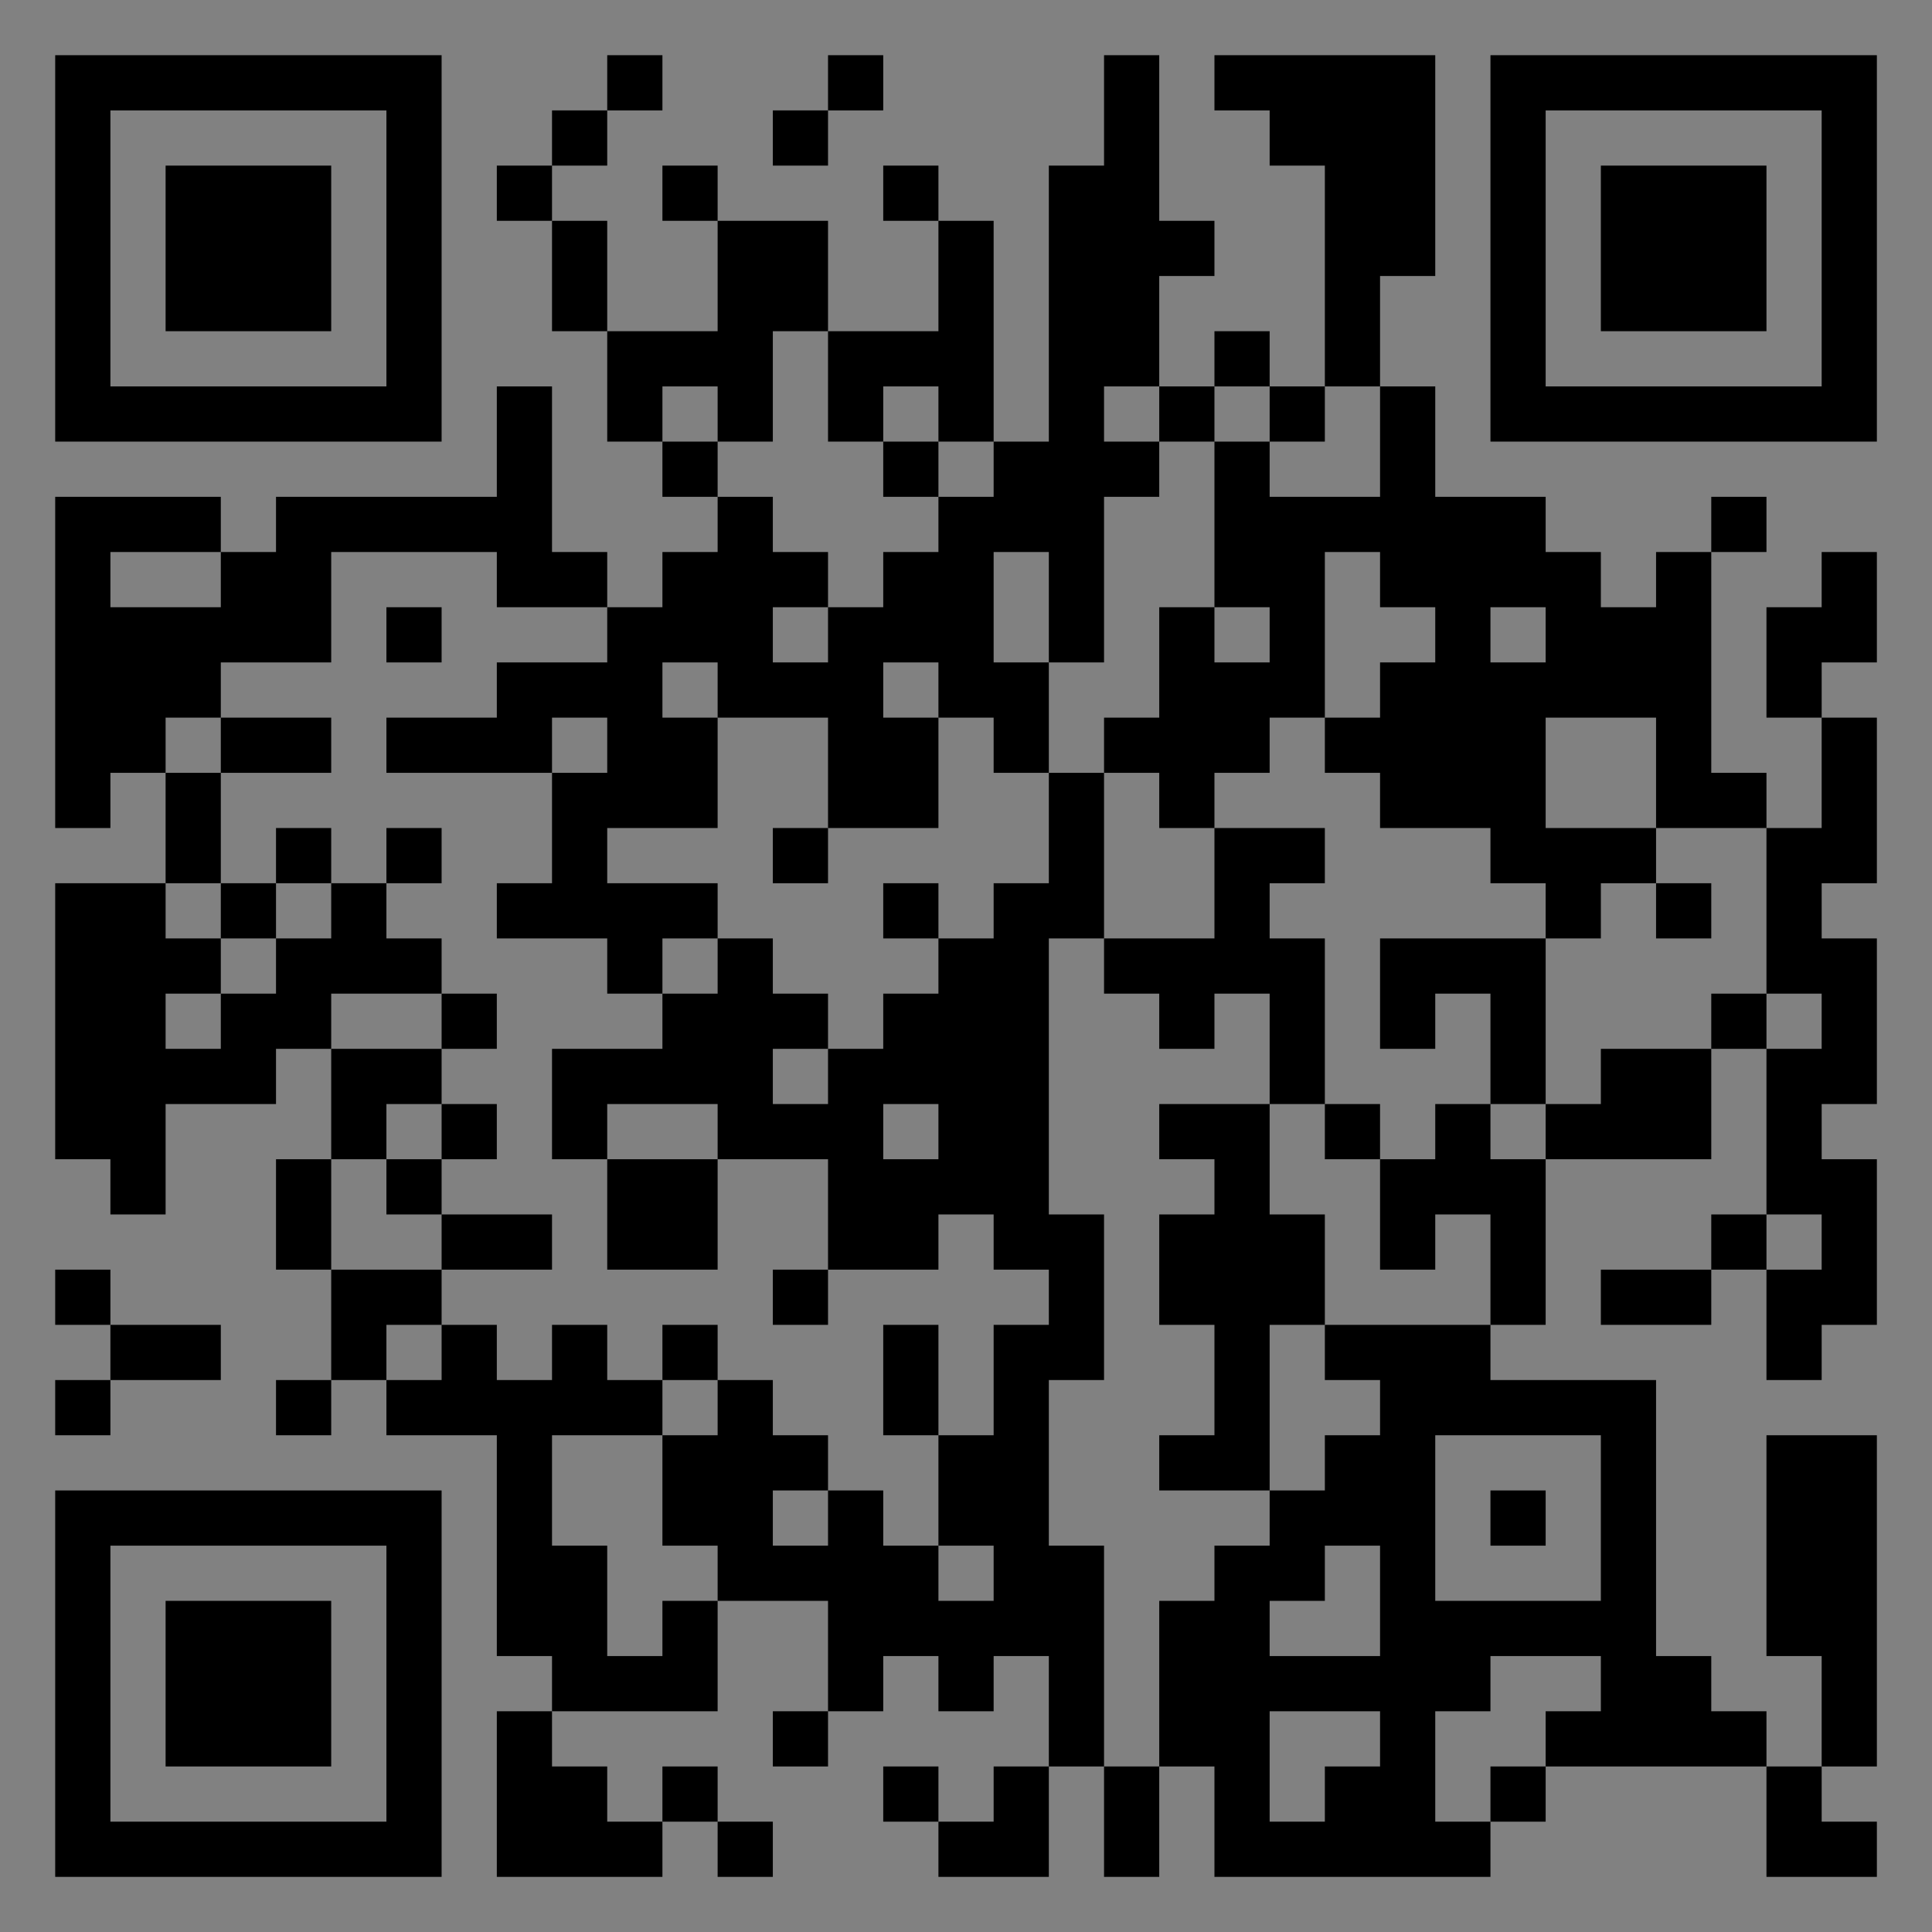 <?xml version="1.0" encoding="UTF-8"?>
<svg xmlns="http://www.w3.org/2000/svg" version="1.1" width="400" height="400" viewBox="0 0 400 400"><rect x="0" y="0" width="400" height="400" fill="#808080" stroke="none"/><rect x="0" y="0" width="400" height="400" fill="#ffffff" fill-opacity="0.01"/><g transform="scale(11.429)"><g transform="translate(1.000,1.000)"><path fill-rule="evenodd" d="M10 0L10 1L9 1L9 2L8 2L8 3L9 3L9 5L10 5L10 7L11 7L11 8L12 8L12 9L11 9L11 10L10 10L10 9L9 9L9 6L8 6L8 8L4 8L4 9L3 9L3 8L0 8L0 14L1 14L1 13L2 13L2 15L0 15L0 20L1 20L1 21L2 21L2 19L4 19L4 18L5 18L5 20L4 20L4 22L5 22L5 24L4 24L4 25L5 25L5 24L6 24L6 25L8 25L8 29L9 29L9 30L8 30L8 33L11 33L11 32L12 32L12 33L13 33L13 32L12 32L12 31L11 31L11 32L10 32L10 31L9 31L9 30L12 30L12 28L14 28L14 30L13 30L13 31L14 31L14 30L15 30L15 29L16 29L16 30L17 30L17 29L18 29L18 31L17 31L17 32L16 32L16 31L15 31L15 32L16 32L16 33L18 33L18 31L19 31L19 33L20 33L20 31L21 31L21 33L26 33L26 32L27 32L27 31L31 31L31 33L33 33L33 32L32 32L32 31L33 31L33 25L31 25L31 29L32 29L32 31L31 31L31 30L30 30L30 29L29 29L29 24L26 24L26 23L27 23L27 20L30 20L30 18L31 18L31 21L30 21L30 22L28 22L28 23L30 23L30 22L31 22L31 24L32 24L32 23L33 23L33 20L32 20L32 19L33 19L33 16L32 16L32 15L33 15L33 12L32 12L32 11L33 11L33 9L32 9L32 10L31 10L31 12L32 12L32 14L31 14L31 13L30 13L30 9L31 9L31 8L30 8L30 9L29 9L29 10L28 10L28 9L27 9L27 8L25 8L25 6L24 6L24 4L25 4L25 0L21 0L21 1L22 1L22 2L23 2L23 6L22 6L22 5L21 5L21 6L20 6L20 4L21 4L21 3L20 3L20 0L19 0L19 2L18 2L18 7L17 7L17 3L16 3L16 2L15 2L15 3L16 3L16 5L14 5L14 3L12 3L12 2L11 2L11 3L12 3L12 5L10 5L10 3L9 3L9 2L10 2L10 1L11 1L11 0ZM14 0L14 1L13 1L13 2L14 2L14 1L15 1L15 0ZM13 5L13 7L12 7L12 6L11 6L11 7L12 7L12 8L13 8L13 9L14 9L14 10L13 10L13 11L14 11L14 10L15 10L15 9L16 9L16 8L17 8L17 7L16 7L16 6L15 6L15 7L14 7L14 5ZM19 6L19 7L20 7L20 8L19 8L19 11L18 11L18 9L17 9L17 11L18 11L18 13L17 13L17 12L16 12L16 11L15 11L15 12L16 12L16 14L14 14L14 12L12 12L12 11L11 11L11 12L12 12L12 14L10 14L10 15L12 15L12 16L11 16L11 17L10 17L10 16L8 16L8 15L9 15L9 13L10 13L10 12L9 12L9 13L6 13L6 12L8 12L8 11L10 11L10 10L8 10L8 9L5 9L5 11L3 11L3 12L2 12L2 13L3 13L3 15L2 15L2 16L3 16L3 17L2 17L2 18L3 18L3 17L4 17L4 16L5 16L5 15L6 15L6 16L7 16L7 17L5 17L5 18L7 18L7 19L6 19L6 20L5 20L5 22L7 22L7 23L6 23L6 24L7 24L7 23L8 23L8 24L9 24L9 23L10 23L10 24L11 24L11 25L9 25L9 27L10 27L10 29L11 29L11 28L12 28L12 27L11 27L11 25L12 25L12 24L13 24L13 25L14 25L14 26L13 26L13 27L14 27L14 26L15 26L15 27L16 27L16 28L17 28L17 27L16 27L16 25L17 25L17 23L18 23L18 22L17 22L17 21L16 21L16 22L14 22L14 20L12 20L12 19L10 19L10 20L9 20L9 18L11 18L11 17L12 17L12 16L13 16L13 17L14 17L14 18L13 18L13 19L14 19L14 18L15 18L15 17L16 17L16 16L17 16L17 15L18 15L18 13L19 13L19 16L18 16L18 21L19 21L19 24L18 24L18 27L19 27L19 31L20 31L20 28L21 28L21 27L22 27L22 26L23 26L23 25L24 25L24 24L23 24L23 23L26 23L26 21L25 21L25 22L24 22L24 20L25 20L25 19L26 19L26 20L27 20L27 19L28 19L28 18L30 18L30 17L31 17L31 18L32 18L32 17L31 17L31 14L29 14L29 12L27 12L27 14L29 14L29 15L28 15L28 16L27 16L27 15L26 15L26 14L24 14L24 13L23 13L23 12L24 12L24 11L25 11L25 10L24 10L24 9L23 9L23 12L22 12L22 13L21 13L21 14L20 14L20 13L19 13L19 12L20 12L20 10L21 10L21 11L22 11L22 10L21 10L21 7L22 7L22 8L24 8L24 6L23 6L23 7L22 7L22 6L21 6L21 7L20 7L20 6ZM15 7L15 8L16 8L16 7ZM1 9L1 10L3 10L3 9ZM6 10L6 11L7 11L7 10ZM26 10L26 11L27 11L27 10ZM3 12L3 13L5 13L5 12ZM4 14L4 15L3 15L3 16L4 16L4 15L5 15L5 14ZM6 14L6 15L7 15L7 14ZM13 14L13 15L14 15L14 14ZM21 14L21 16L19 16L19 17L20 17L20 18L21 18L21 17L22 17L22 19L20 19L20 20L21 20L21 21L20 21L20 23L21 23L21 25L20 25L20 26L22 26L22 23L23 23L23 21L22 21L22 19L23 19L23 20L24 20L24 19L23 19L23 16L22 16L22 15L23 15L23 14ZM15 15L15 16L16 16L16 15ZM29 15L29 16L30 16L30 15ZM24 16L24 18L25 18L25 17L26 17L26 19L27 19L27 16ZM7 17L7 18L8 18L8 17ZM7 19L7 20L6 20L6 21L7 21L7 22L9 22L9 21L7 21L7 20L8 20L8 19ZM15 19L15 20L16 20L16 19ZM10 20L10 22L12 22L12 20ZM31 21L31 22L32 22L32 21ZM0 22L0 23L1 23L1 24L0 24L0 25L1 25L1 24L3 24L3 23L1 23L1 22ZM13 22L13 23L14 23L14 22ZM11 23L11 24L12 24L12 23ZM15 23L15 25L16 25L16 23ZM25 25L25 28L28 28L28 25ZM26 26L26 27L27 27L27 26ZM23 27L23 28L22 28L22 29L24 29L24 27ZM26 29L26 30L25 30L25 32L26 32L26 31L27 31L27 30L28 30L28 29ZM22 30L22 32L23 32L23 31L24 31L24 30ZM0 0L0 7L7 7L7 0ZM1 1L1 6L6 6L6 1ZM2 2L2 5L5 5L5 2ZM33 0L26 0L26 7L33 7ZM32 1L27 1L27 6L32 6ZM31 2L28 2L28 5L31 5ZM0 33L7 33L7 26L0 26ZM1 32L6 32L6 27L1 27ZM2 31L5 31L5 28L2 28Z" fill="#000000"/></g></g></svg>
